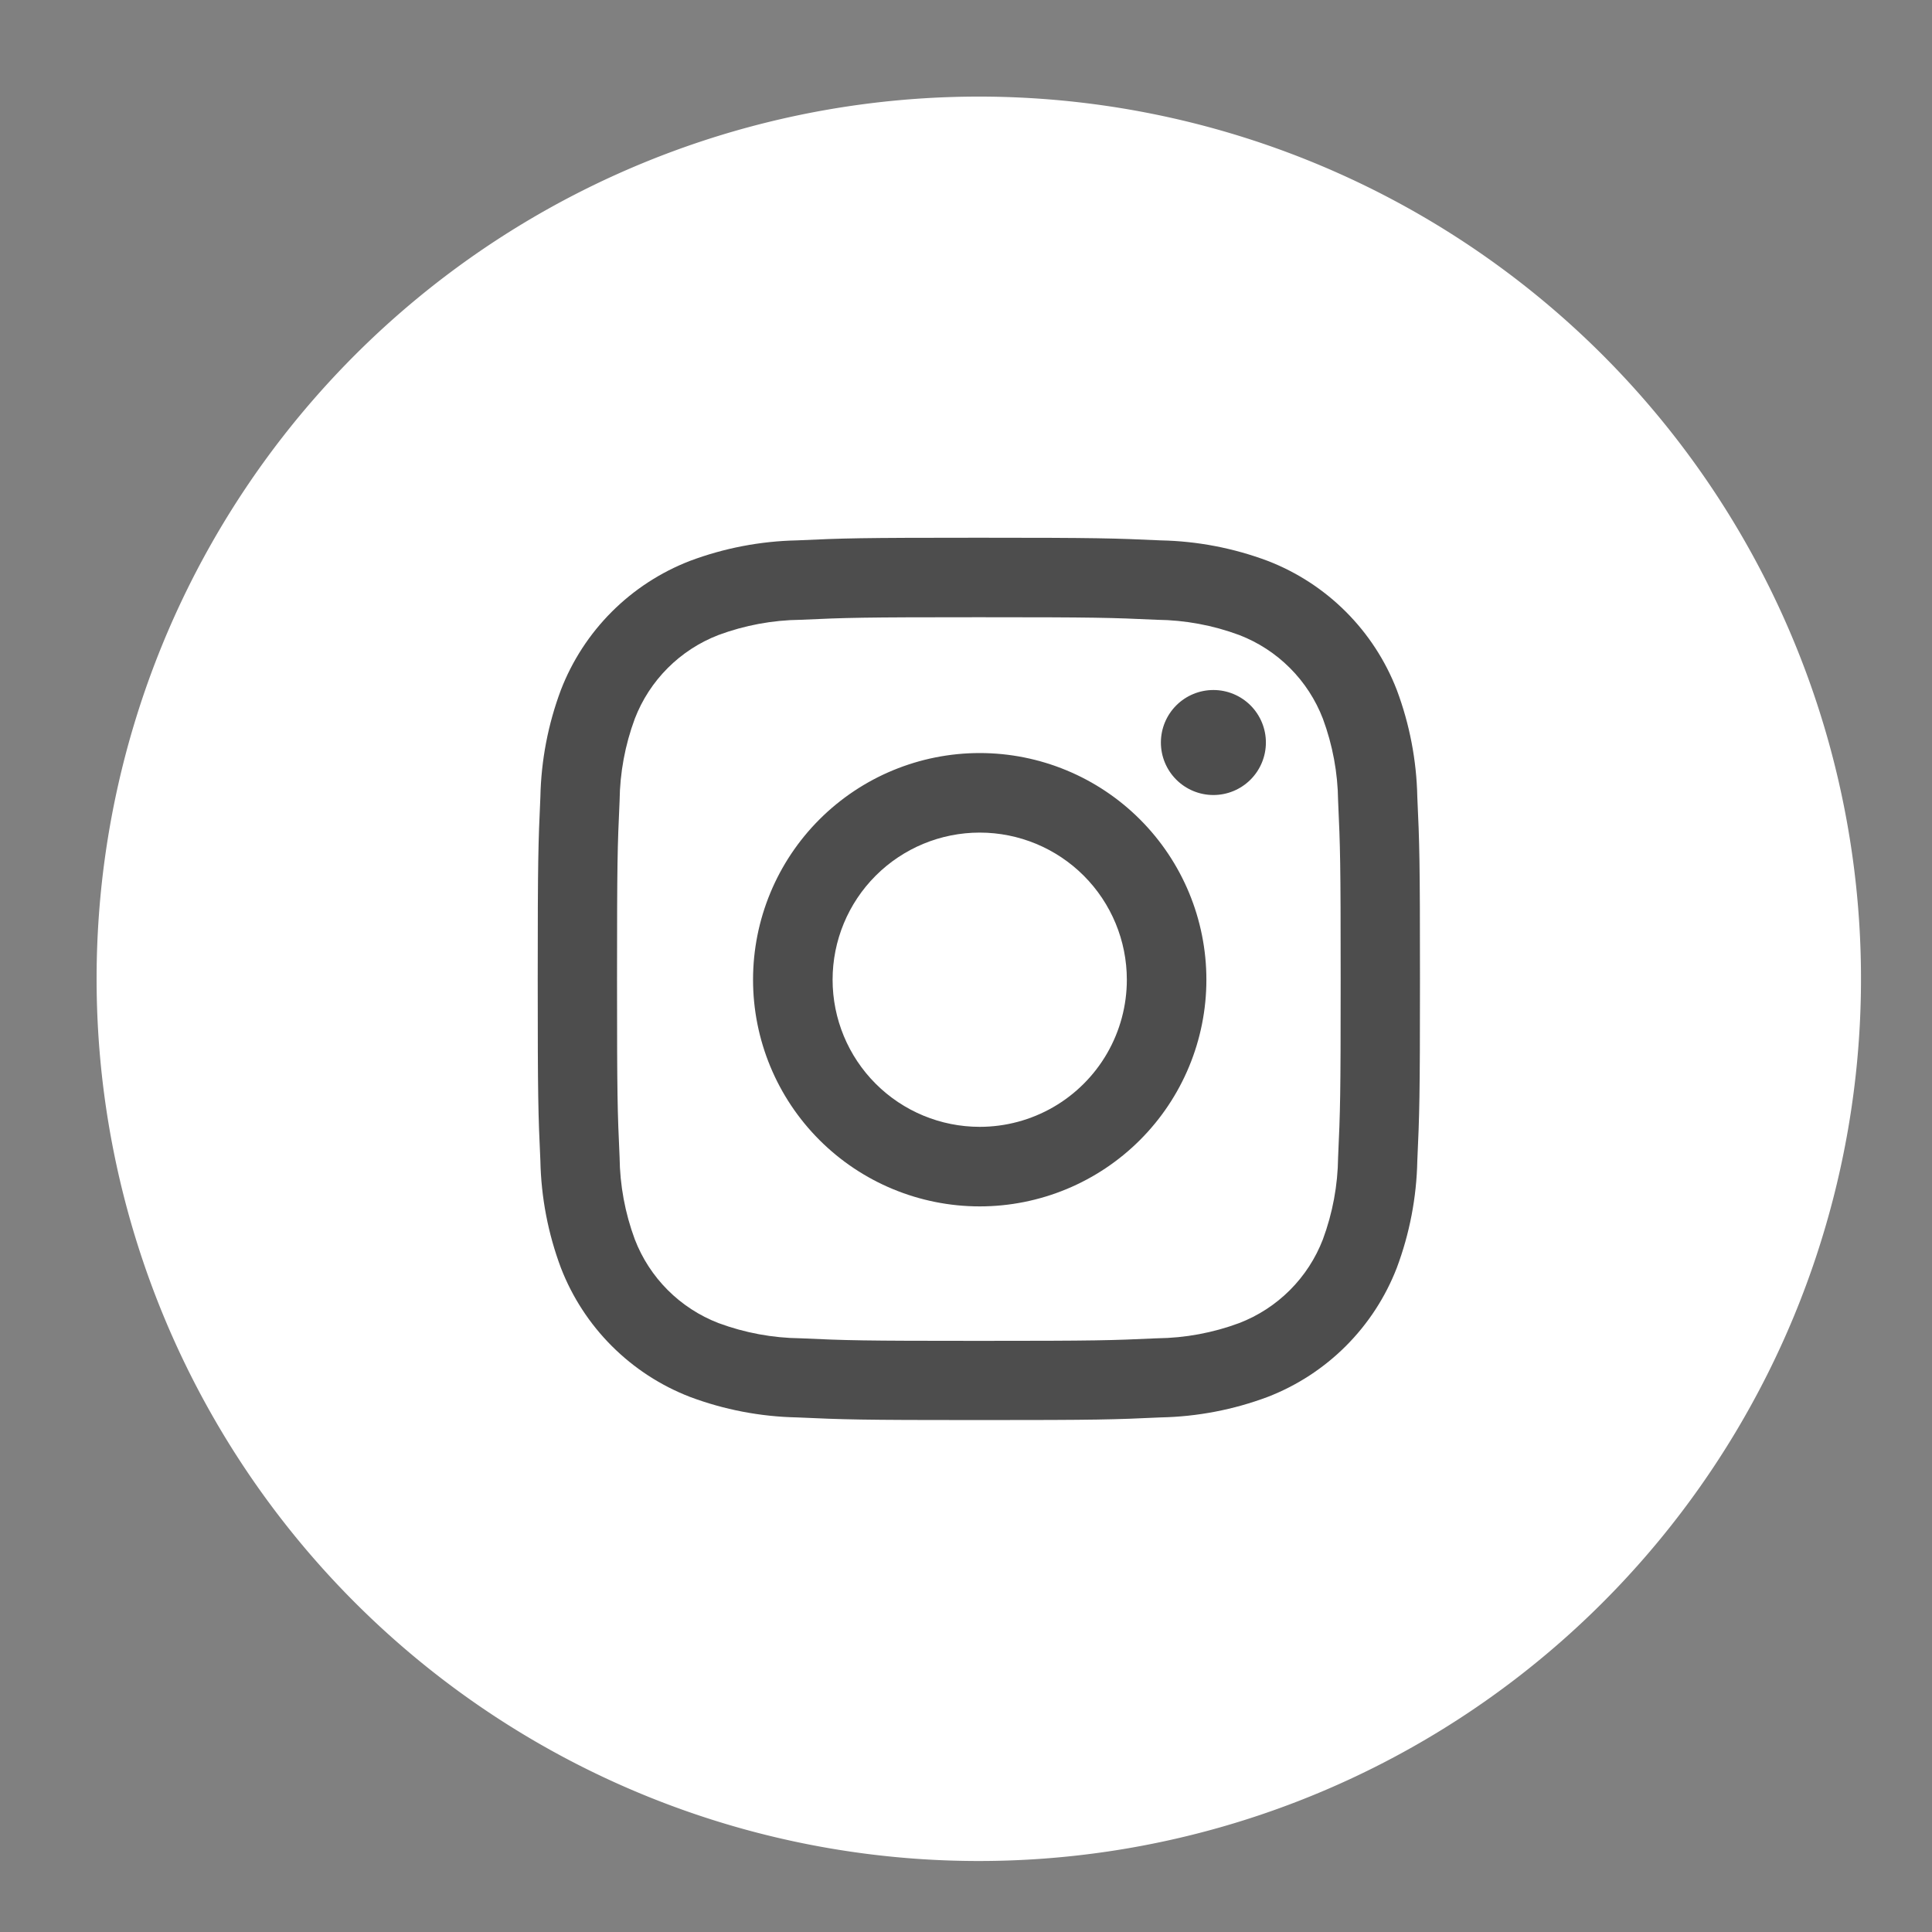 <svg xmlns="http://www.w3.org/2000/svg" xmlns:xlink="http://www.w3.org/1999/xlink" width="40" height="40" viewBox="0 0 40 40">
  <rect x="0" y="0" width="40" height="40" fill="#808080" stroke="none"/>
  <defs>
    <clipPath id="clip-path">
      <path id="Path_2097" data-name="Path 2097" d="M767.133,43.646c2.438,0,2.727.009,3.69.053a5.055,5.055,0,0,1,1.7.315,3.02,3.02,0,0,1,1.733,1.733,5.056,5.056,0,0,1,.315,1.7c.044.963.053,1.252.053,3.69s-.009,2.727-.053,3.69a5.056,5.056,0,0,1-.315,1.7,3.02,3.02,0,0,1-1.733,1.733,5.044,5.044,0,0,1-1.7.315c-.963.044-1.252.053-3.69.053s-2.727-.009-3.69-.053a5.044,5.044,0,0,1-1.7-.315,3.02,3.02,0,0,1-1.733-1.733,5.048,5.048,0,0,1-.315-1.7c-.044-.963-.053-1.252-.053-3.69s.009-2.727.053-3.69a5.048,5.048,0,0,1,.315-1.7,3.02,3.02,0,0,1,1.733-1.733,5.055,5.055,0,0,1,1.7-.315c.963-.044,1.252-.053,3.69-.053m0-1.646c-2.48,0-2.791.01-3.765.055a6.705,6.705,0,0,0-2.217.425,4.667,4.667,0,0,0-2.671,2.671,6.705,6.705,0,0,0-.425,2.217c-.044.974-.055,1.285-.055,3.766s.01,2.791.055,3.766a6.705,6.705,0,0,0,.425,2.217,4.67,4.67,0,0,0,2.671,2.671,6.705,6.705,0,0,0,2.217.425c.974.044,1.285.055,3.765.055s2.791-.01,3.765-.055a6.7,6.7,0,0,0,2.217-.425,4.673,4.673,0,0,0,2.671-2.671,6.705,6.705,0,0,0,.425-2.217c.044-.974.055-1.285.055-3.766s-.01-2.791-.055-3.766a6.705,6.705,0,0,0-.425-2.217,4.67,4.67,0,0,0-2.671-2.671,6.7,6.7,0,0,0-2.217-.425c-.974-.044-1.285-.055-3.765-.055Zm.018,4.458a4.693,4.693,0,1,0,4.693,4.693,4.693,4.693,0,0,0-4.693-4.693Zm0,7.739a3.046,3.046,0,1,1,3.046-3.046,3.046,3.046,0,0,1-3.046,3.046Zm5.925-7.957a1.087,1.087,0,1,1-1.087-1.087,1.087,1.087,0,0,1,1.087,1.087Zm0,0" transform="translate(-758 -42)" fill="#4d4d4d" clip-rule="evenodd"/>
    </clipPath>
    <clipPath id="clip-ig">
      <rect width="40" height="40"/>
    </clipPath>
  </defs>
  <g id="ig" clip-path="url(#clip-ig)">
    <g id="Group_2610" data-name="Group 2610" transform="translate(2 2)">
      <path id="Path_2096" data-name="Path 2096" d="M394.265,56.53A18.265,18.265,0,1,0,376,38.265,18.265,18.265,0,0,0,394.265,56.53Zm0,0" transform="translate(-376 -20)" fill="#fff"/>
      <g id="Group_2614" data-name="Group 2614" transform="translate(9.133 9.133)">
        <g id="Group_2613" data-name="Group 2613" transform="translate(0 0)" clip-path="url(#clip-path)">
          <rect id="Rectangle_2488" data-name="Rectangle 2488" width="26" height="27" transform="translate(-4.104 -4.133)" fill="#4d4d4d"/>
        </g>
      </g>
    </g>
  </g>
</svg>

